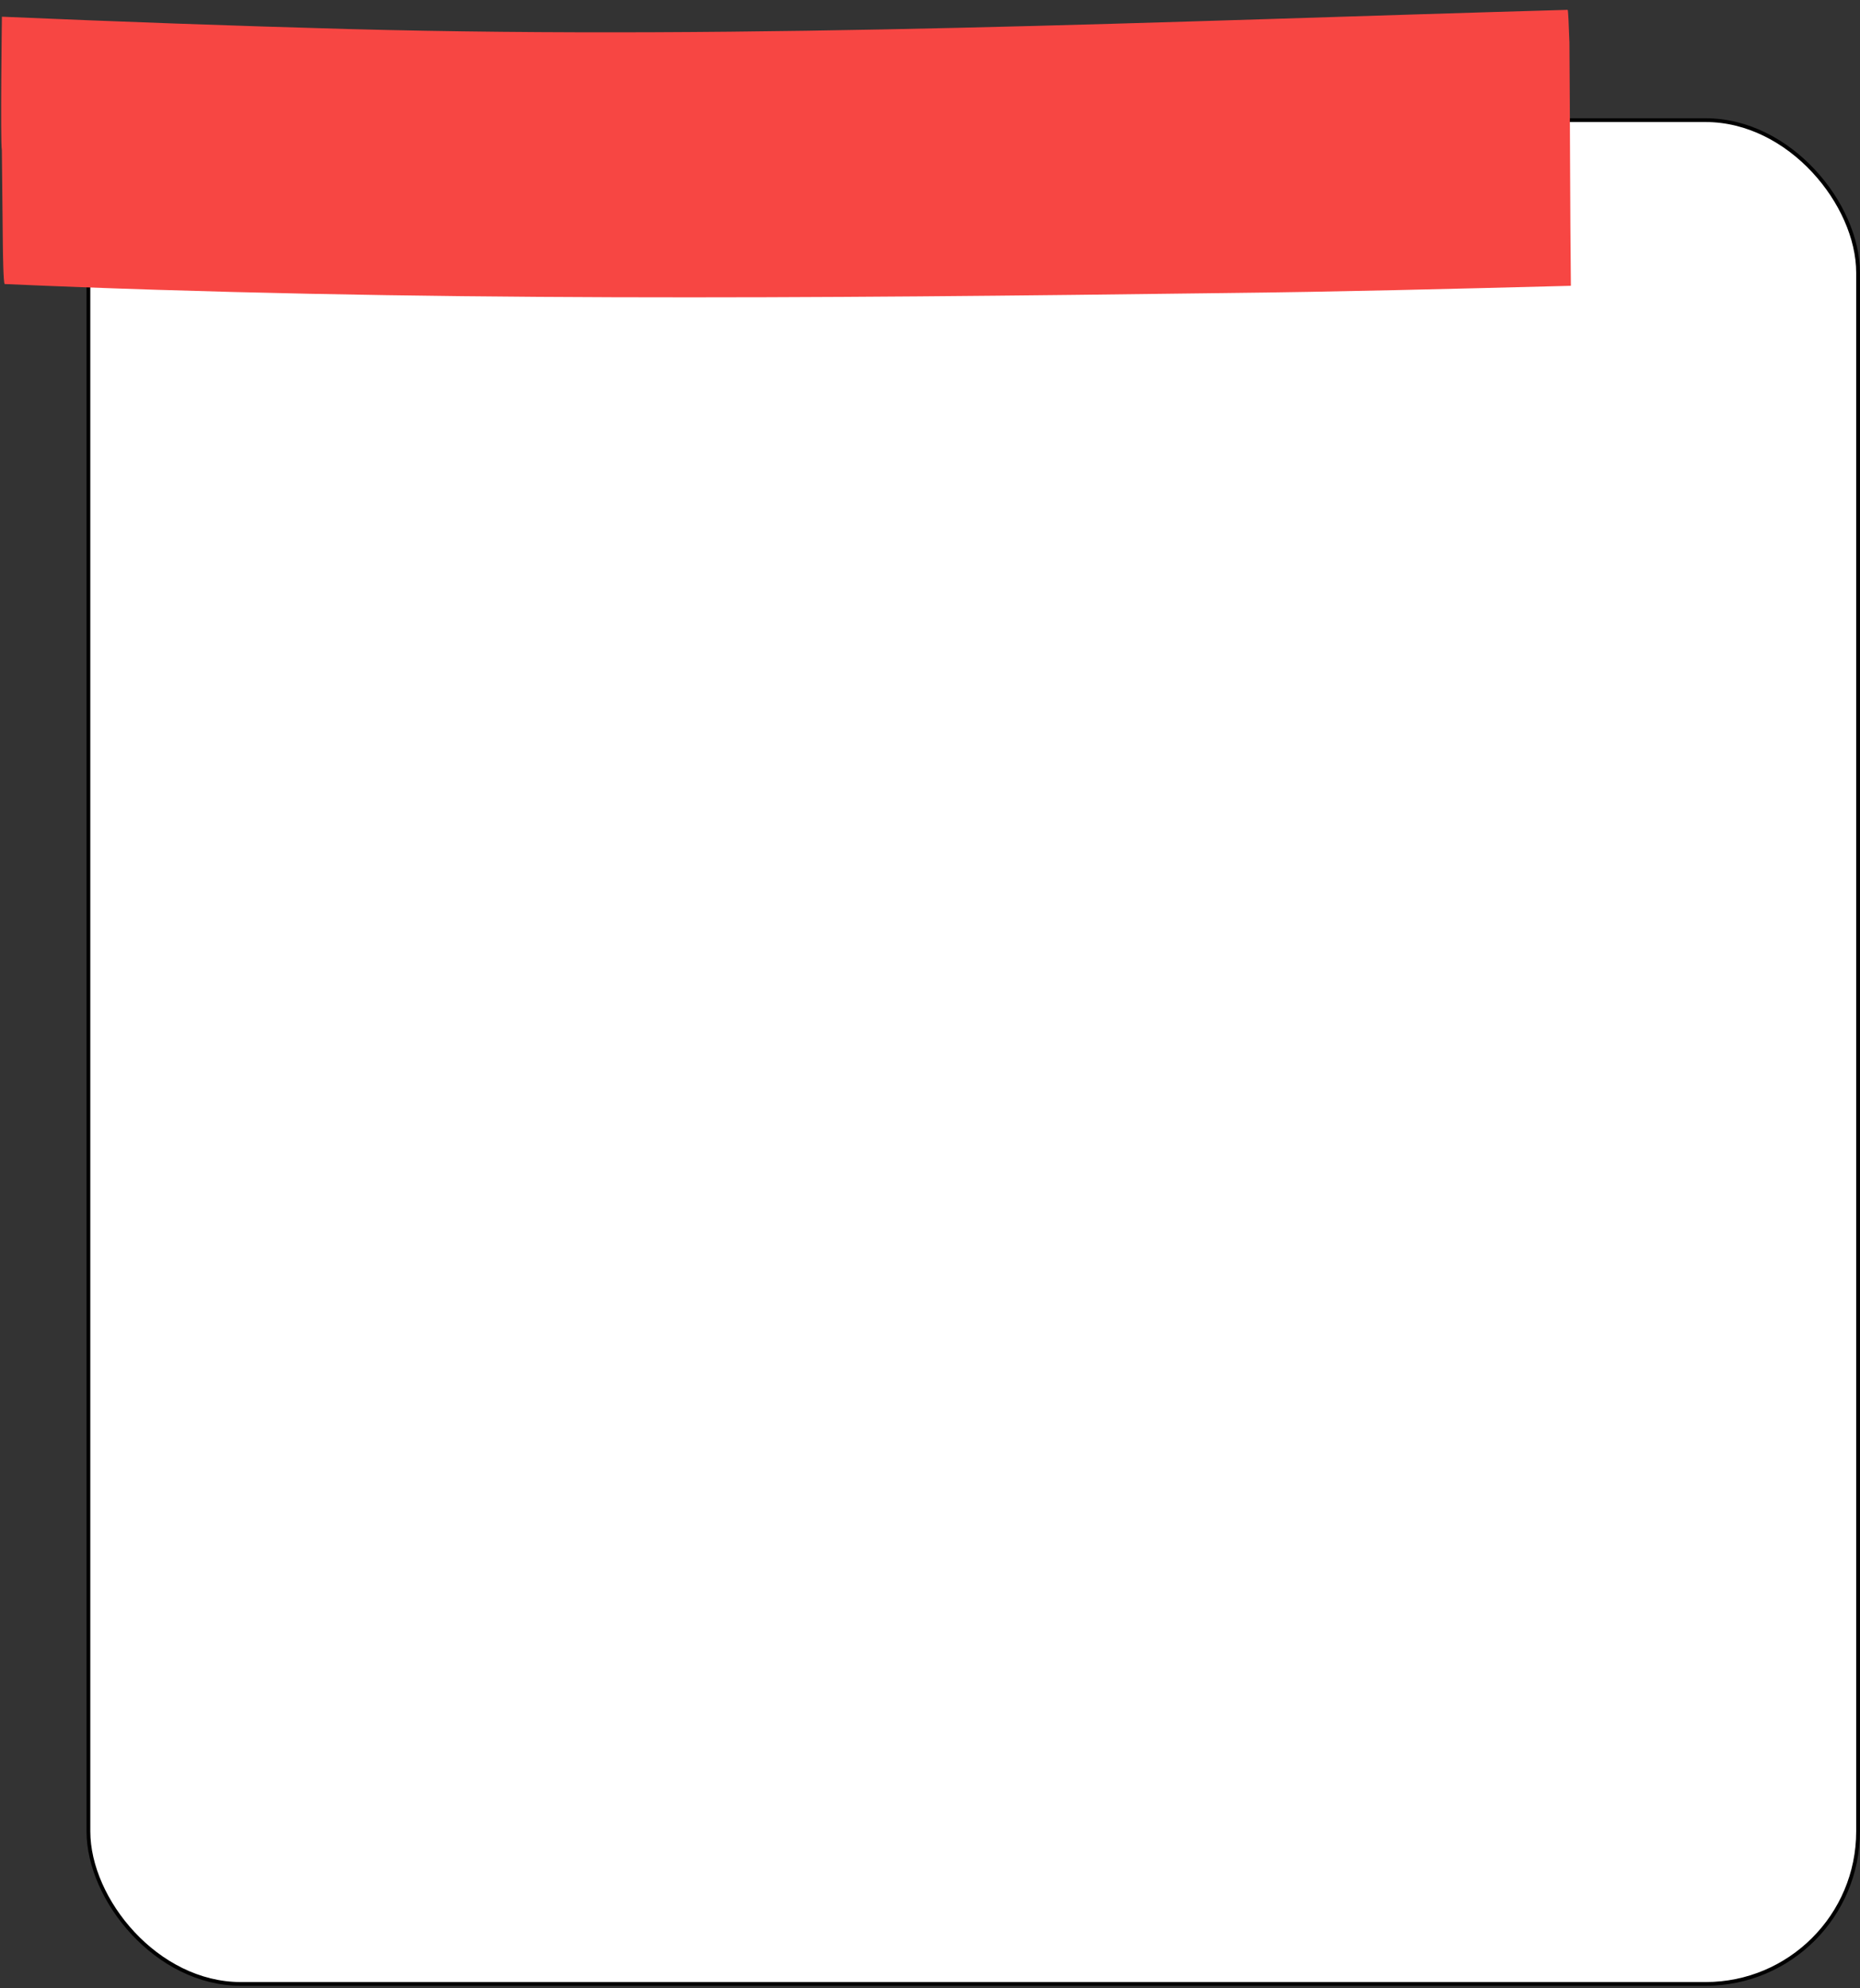 <?xml version="1.0" encoding="UTF-8"?> <svg xmlns="http://www.w3.org/2000/svg" width="494" height="528" viewBox="0 0 494 528" fill="none"><rect x="0" y="0" width="494" height="528" fill="#333333" stroke="none"/><rect x="23.488" y="31.909" width="470" height="495" rx="40.5" fill="white" stroke="black"></rect><path d="M325.224 77.831C217.03 79.22 109.126 80.211 1.261 75.441C0.866 75.445 0.766 65.978 0.756 65.031L0.489 39.942C0.066 37.343 0.505 4.435 0.505 4.435C31.323 5.764 61.744 6.86 92.557 7.716C200.401 10.592 308.968 5.654 416.354 2.617C416.487 2.615 416.658 6.301 416.829 11.303C416.995 32.513 416.999 55.176 417.22 75.905L416.065 75.935C385.664 76.726 355.639 77.508 325.224 77.831Z" fill="#F74643"></path></svg> 